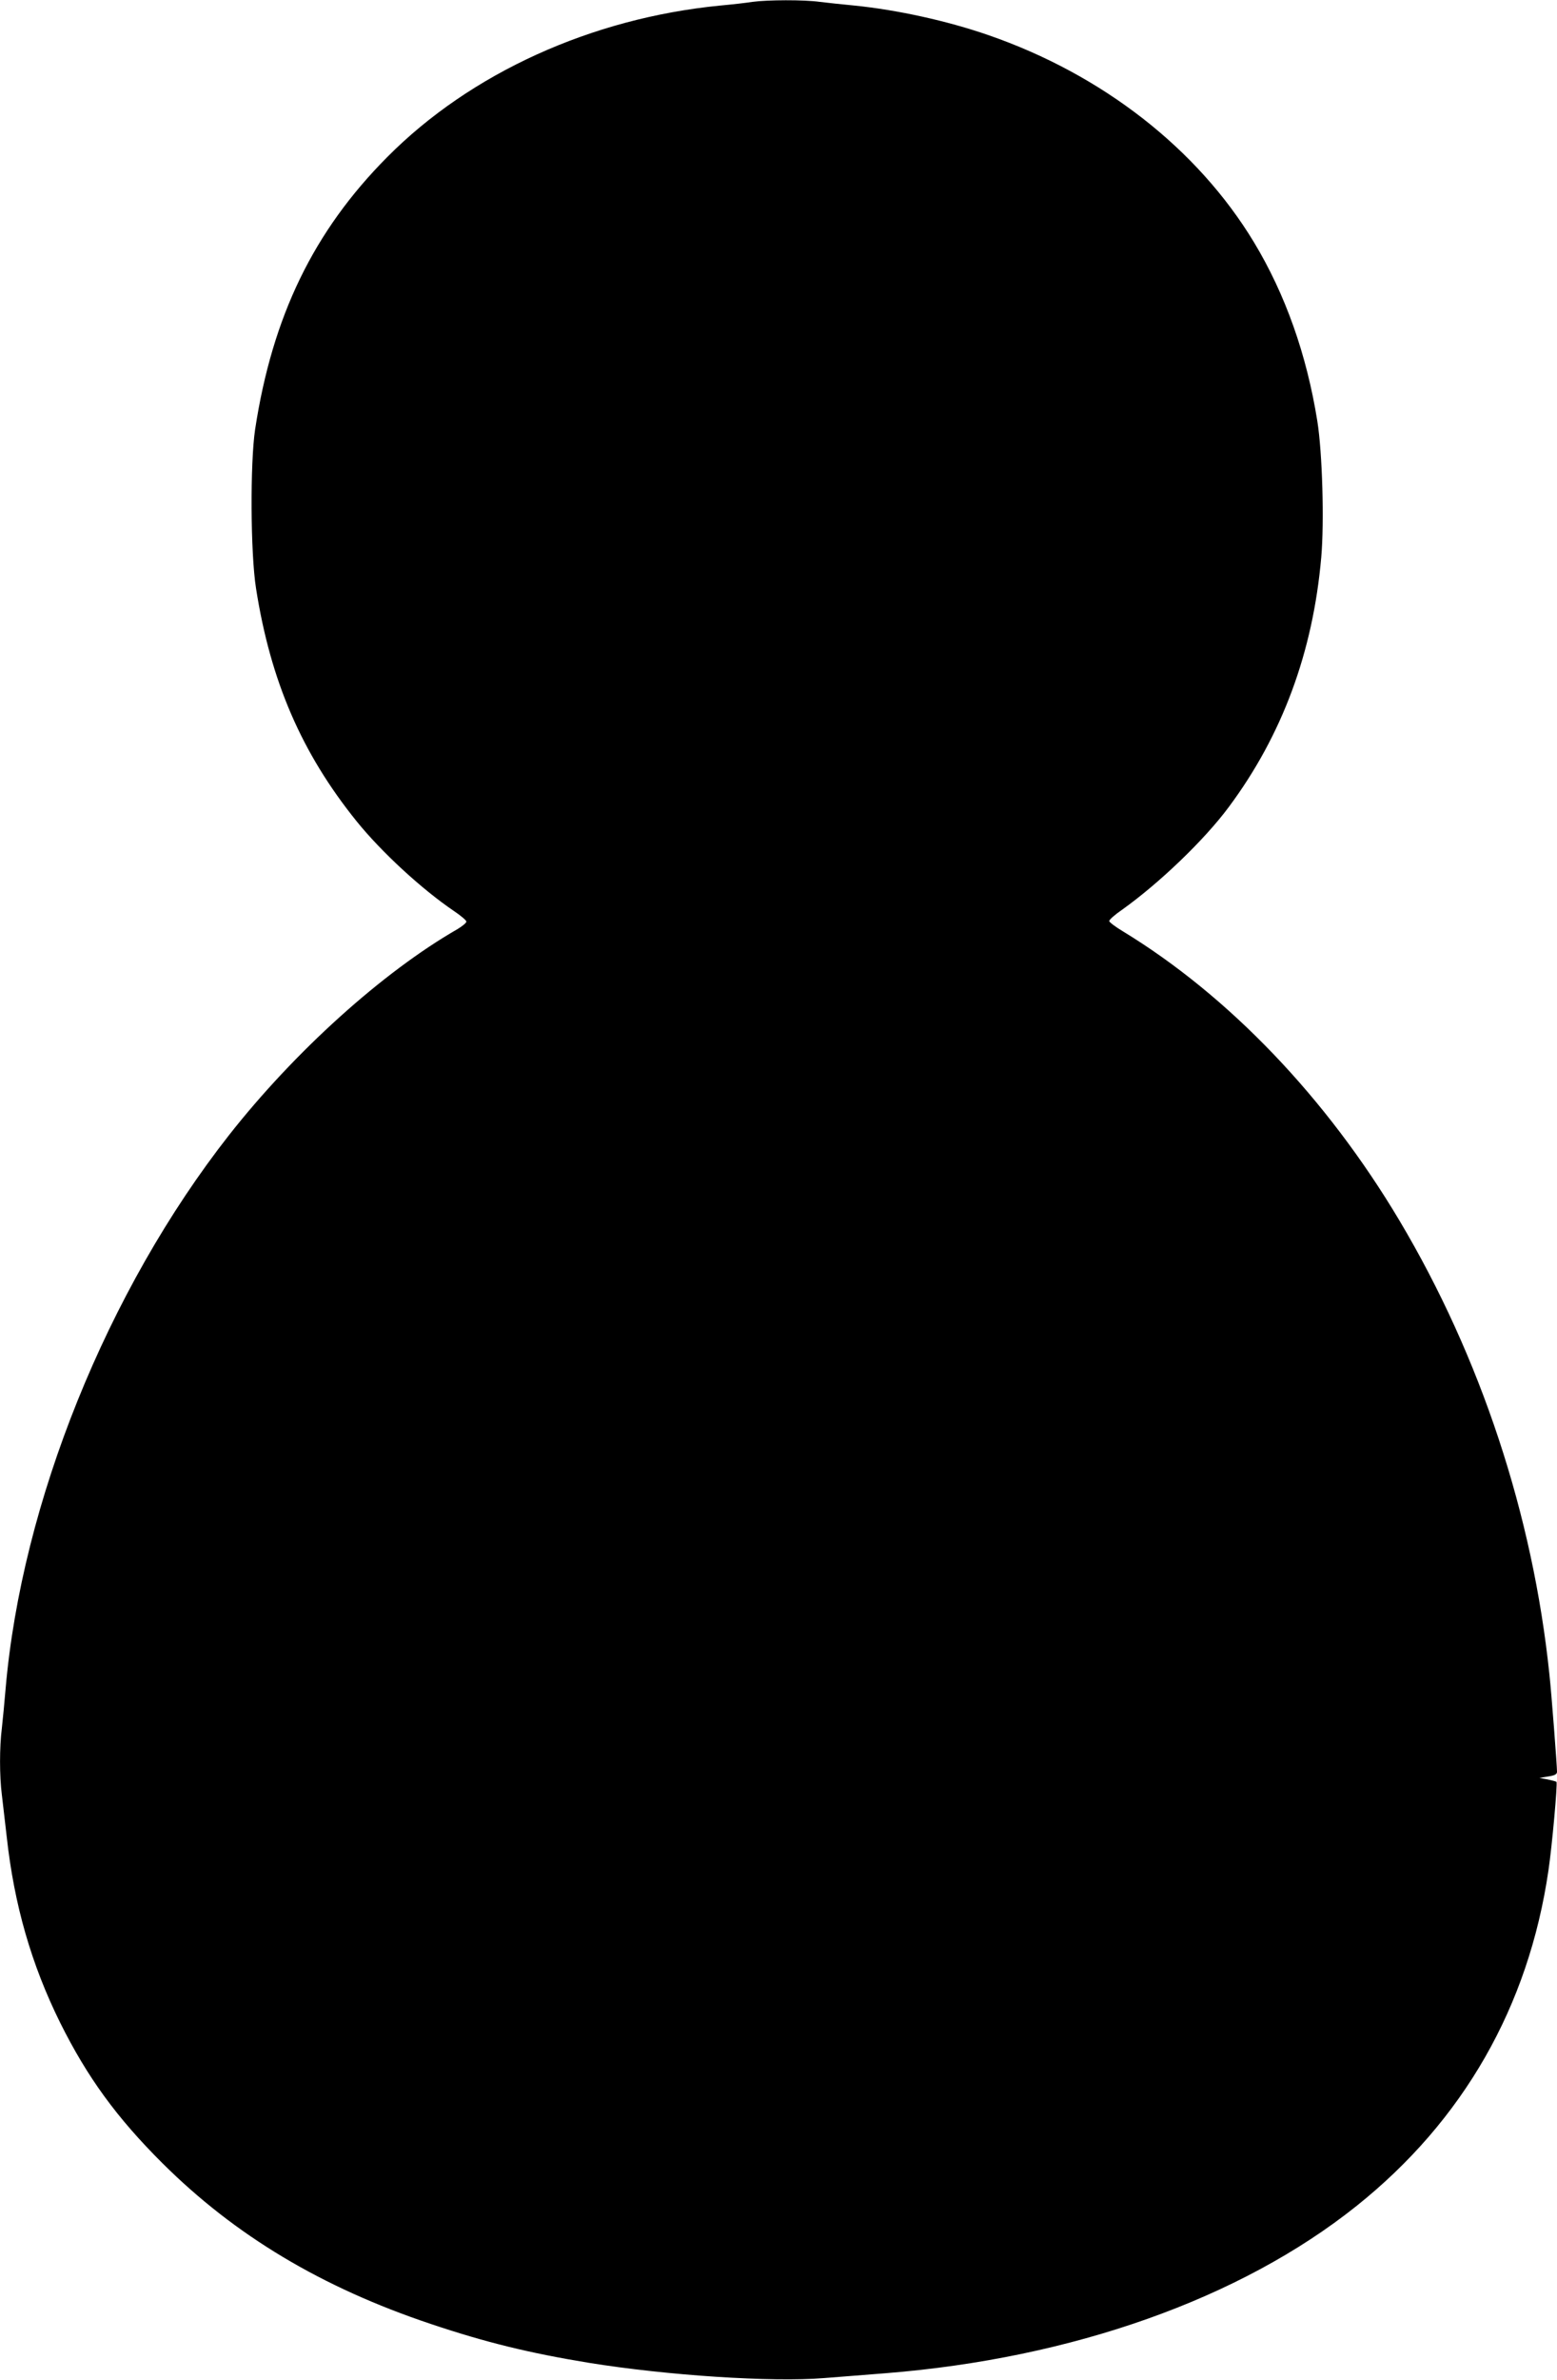 <?xml version="1.0" standalone="no"?>
<!DOCTYPE svg PUBLIC "-//W3C//DTD SVG 20010904//EN"
 "http://www.w3.org/TR/2001/REC-SVG-20010904/DTD/svg10.dtd">
<svg version="1.0" xmlns="http://www.w3.org/2000/svg"
 width="838pt" height="1280pt" viewBox="0 0 838 1280"
 preserveAspectRatio="xMidYMid meet">
<g transform="translate(0,1280) scale(0.1,-0.1)"
fill="#000000" stroke="none">
<path d="M4050 12790 c-30 -5 -109 -14 -175 -20 -692 -68 -1342 -363 -1790
-814 -397 -399 -619 -857 -712 -1466 -27 -181 -25 -666 5 -855 78 -498 245
-885 541 -1252 133 -165 350 -365 524 -483 37 -25 67 -50 67 -57 0 -7 -21 -24
-47 -40 -404 -232 -877 -659 -1230 -1108 -656 -836 -1117 -1979 -1203 -2980
-6 -71 -15 -166 -20 -210 -13 -103 -13 -257 0 -359 5 -45 17 -145 26 -224 40
-367 133 -689 288 -1002 146 -293 304 -510 550 -755 391 -389 856 -668 1445
-865 295 -99 528 -156 851 -209 422 -68 986 -105 1265 -82 77 6 226 18 330 26
1007 80 1911 401 2535 899 575 459 927 1073 1034 1806 19 127 50 469 43 476
-2 2 -24 8 -48 13 l-44 8 48 8 c35 5 47 12 47 25 0 34 -30 426 -41 525 -89
856 -370 1706 -807 2440 -393 660 -919 1209 -1489 1556 -40 24 -73 49 -73 55
0 7 30 34 68 60 201 143 445 377 576 554 287 386 452 831 497 1341 17 191 6
566 -21 734 -57 357 -172 682 -341 962 -304 503 -816 902 -1429 1114 -222 77
-492 136 -720 159 -63 6 -148 15 -188 20 -85 12 -282 11 -362 0z"/>
</g>
</svg>
